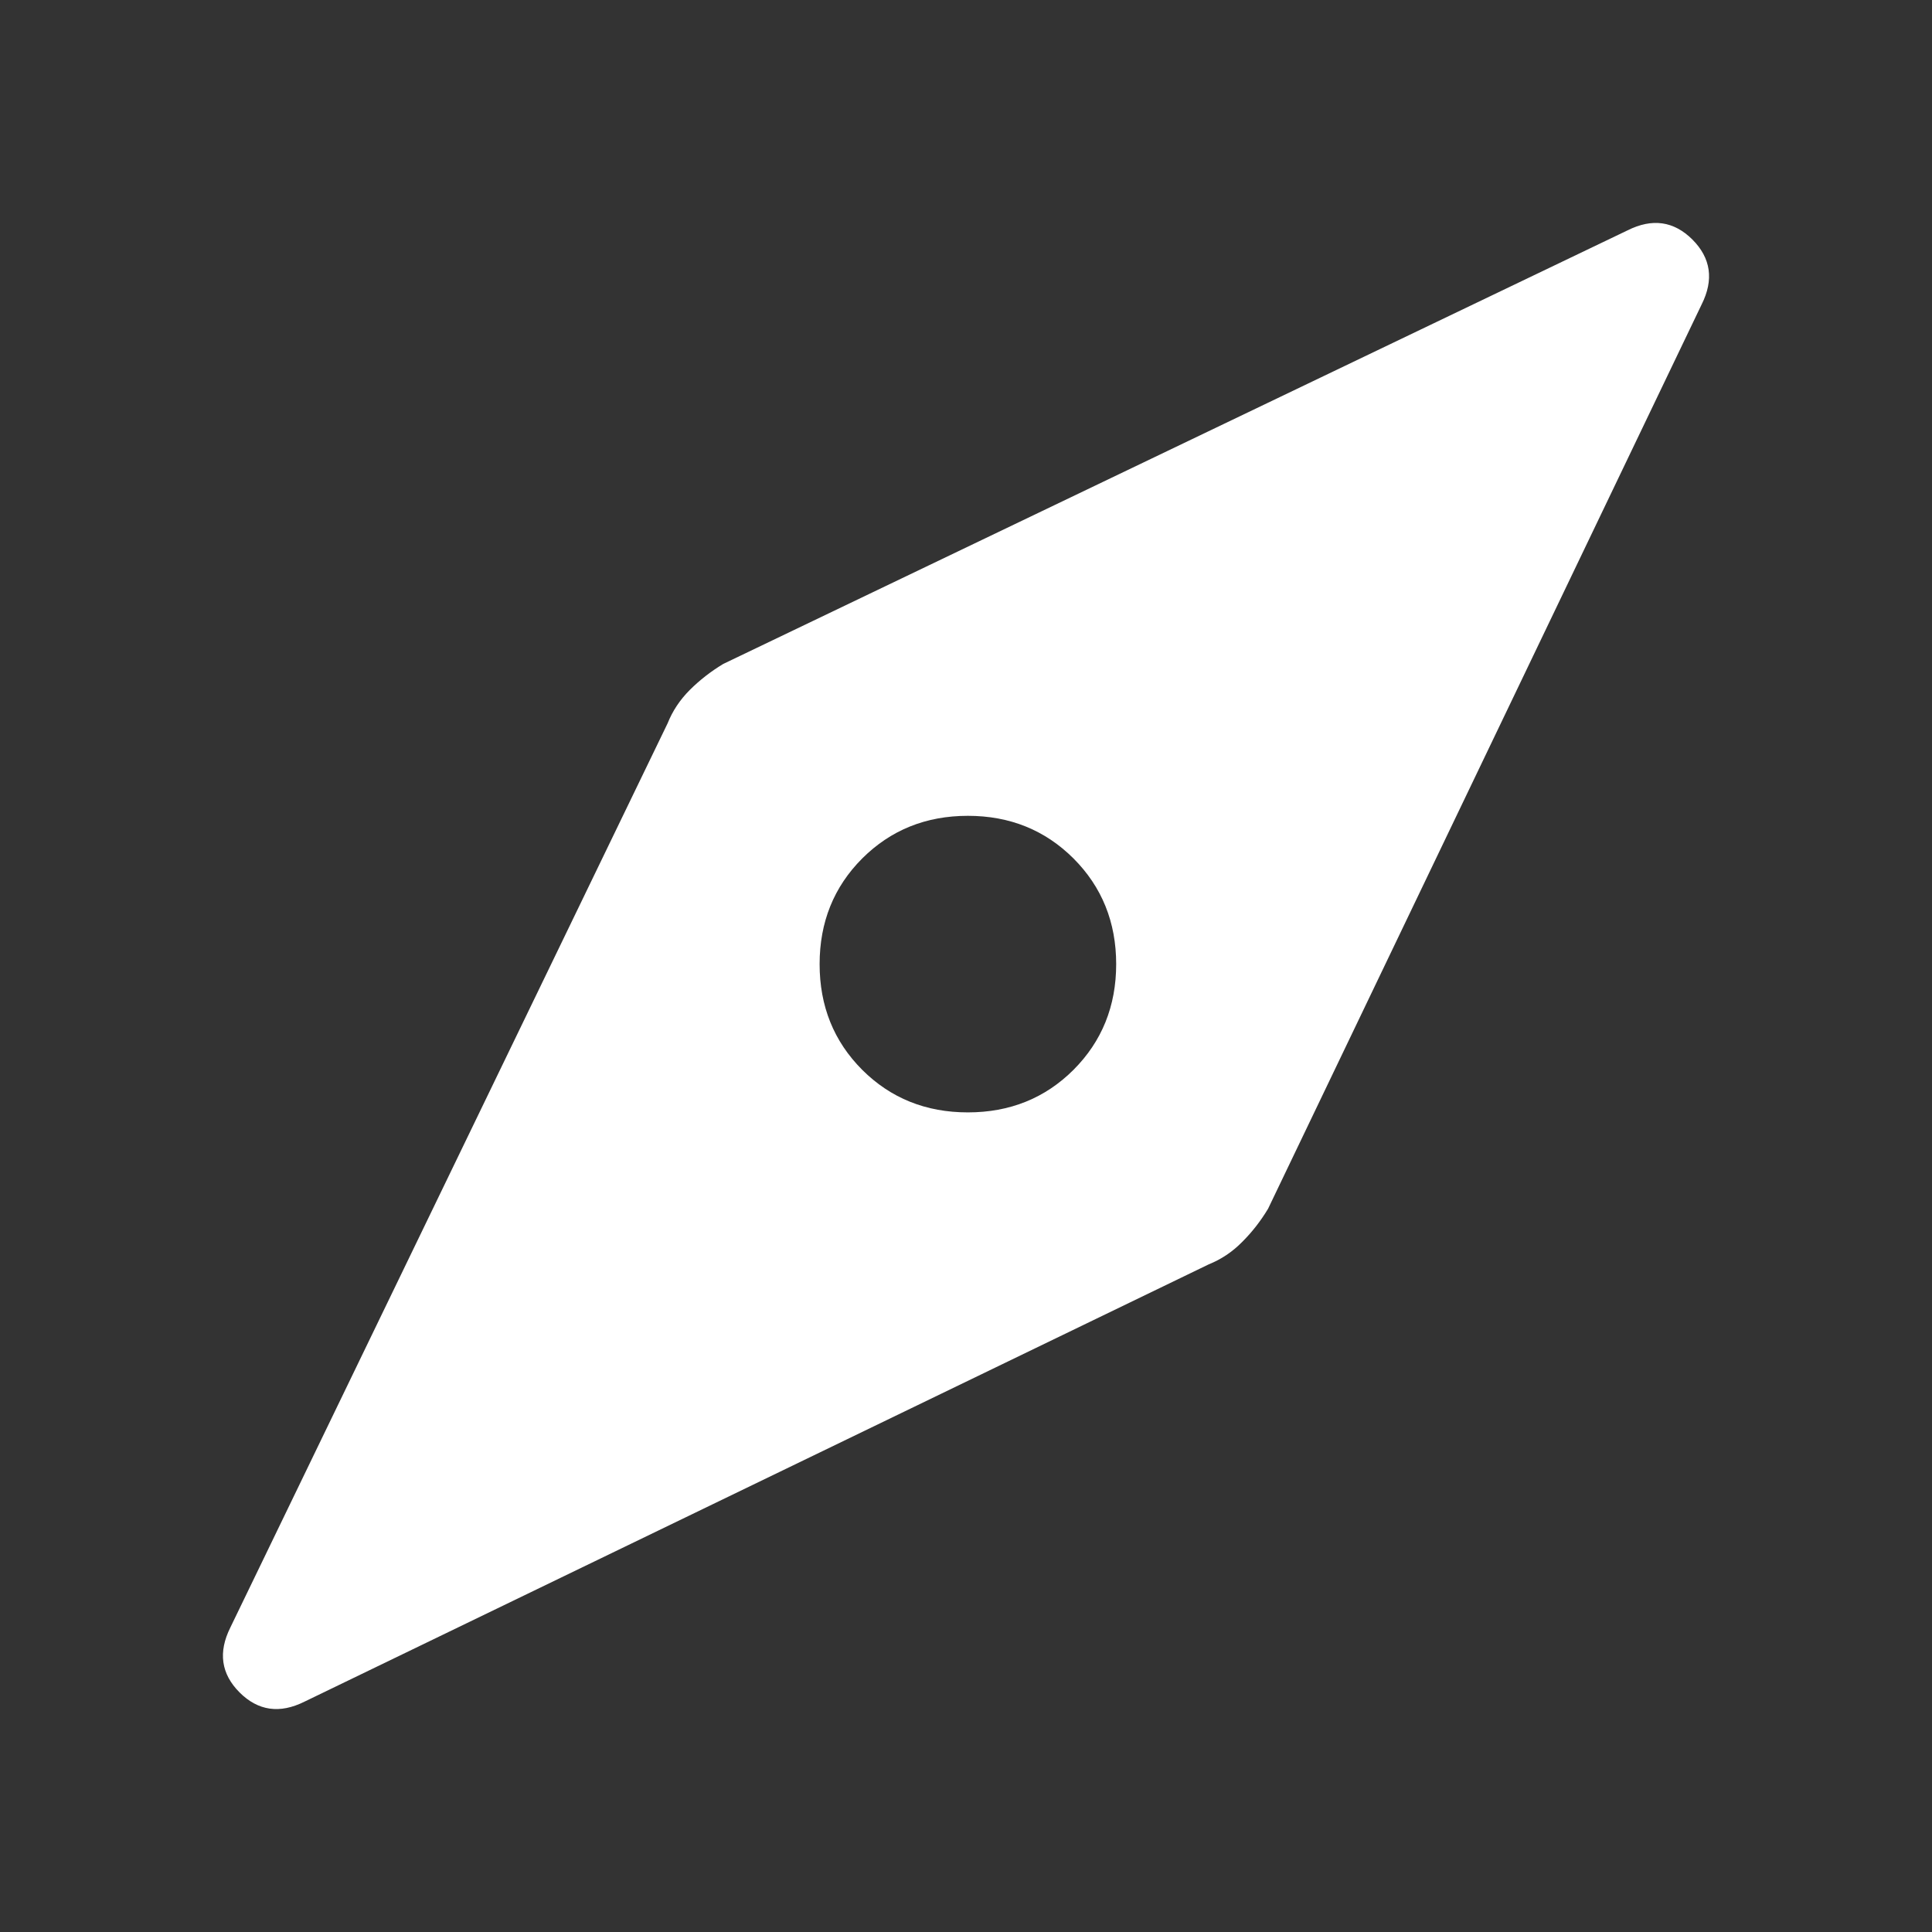 <svg width="26" height="26" viewBox="0 0 26 26" fill="none" xmlns="http://www.w3.org/2000/svg">
    <rect x="0" y="0" width="26" height="26" fill="#333333" stroke="none"/>
    <path d="M4.098 22.9L16.267 17.015C16.433 16.948 16.583 16.849 16.715 16.715C16.849 16.582 16.965 16.433 17.065 16.267L22.9 4.097C23.066 3.765 23.025 3.474 22.776 3.224C22.526 2.975 22.235 2.934 21.903 3.1L9.733 8.935C9.567 9.035 9.418 9.151 9.284 9.284C9.151 9.417 9.051 9.567 8.985 9.733L3.1 21.902C2.934 22.235 2.975 22.526 3.224 22.776C3.474 23.025 3.765 23.066 4.098 22.9ZM13.025 14.97C12.46 14.97 11.986 14.779 11.603 14.397C11.221 14.014 11.03 13.54 11.03 12.975C11.03 12.41 11.221 11.936 11.603 11.553C11.986 11.171 12.46 10.979 13.025 10.979C13.59 10.979 14.064 11.171 14.447 11.553C14.829 11.936 15.021 12.41 15.021 12.975C15.021 13.54 14.829 14.014 14.447 14.397C14.064 14.779 13.59 14.97 13.025 14.97Z" fill="white" /></svg>